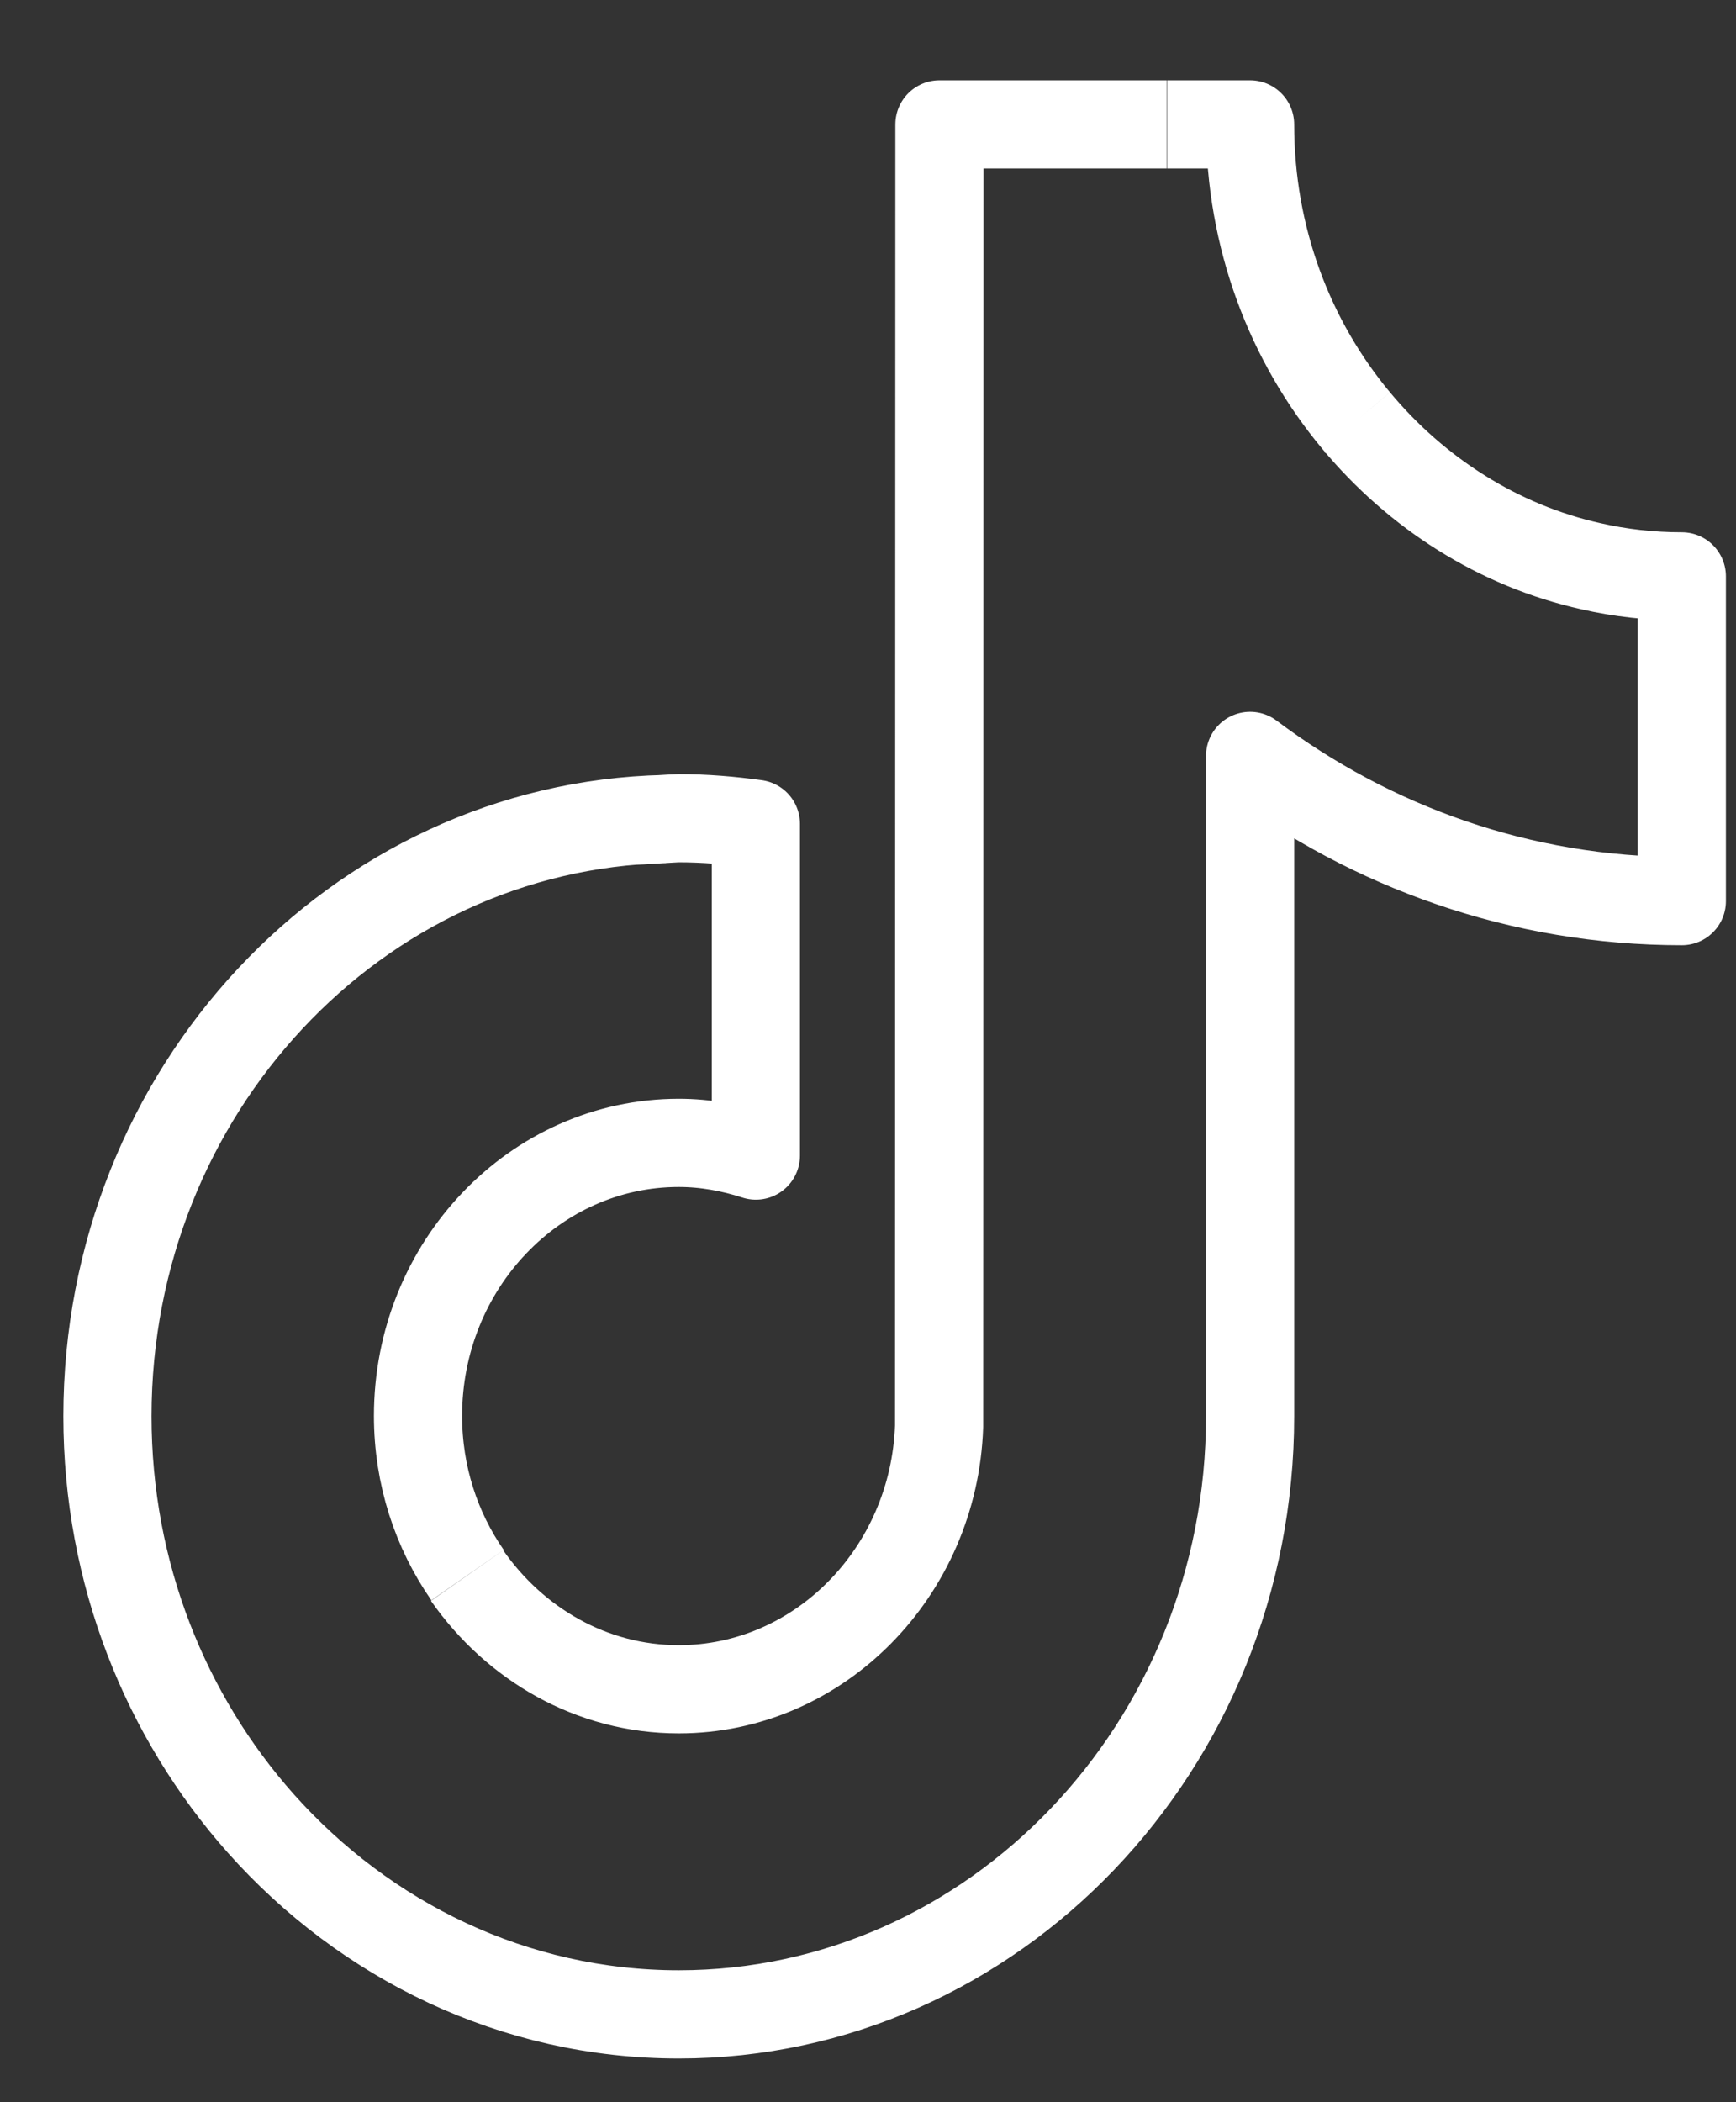 <svg width="19" height="23" viewBox="0 0 19 23" fill="none" xmlns="http://www.w3.org/2000/svg">
<rect x="0" y="0" width="19" height="23" fill="#333333" stroke="none"/>
<path d="M14.843 4.602C14.118 3.733 13.682 2.6 13.682 1.361H12.774M14.843 4.602C15.503 5.394 16.398 5.97 17.416 6.196C17.733 6.268 18.063 6.306 18.407 6.306V9.859C16.645 9.859 15.012 9.268 13.682 8.27V15.495C13.682 19.106 10.874 22.039 7.429 22.039C5.626 22.039 3.997 21.232 2.855 19.951C1.813 18.779 1.176 17.214 1.176 15.495C1.176 11.938 3.901 9.038 7.277 8.961M14.843 4.602C14.825 4.59 14.807 4.578 14.79 4.565M5.117 17.233C4.777 16.744 4.575 16.143 4.575 15.491C4.575 13.844 5.855 12.504 7.429 12.504C7.723 12.504 8.007 12.557 8.273 12.643V9.014C7.998 8.976 7.718 8.952 7.429 8.952C7.378 8.952 6.972 8.98 6.921 8.98M12.769 1.361H10.282L10.278 15.606C10.223 17.2 8.966 18.482 7.429 18.482C6.475 18.482 5.635 17.987 5.112 17.238" stroke="white" stroke-width="0.965" stroke-linejoin="round"/>
</svg>
